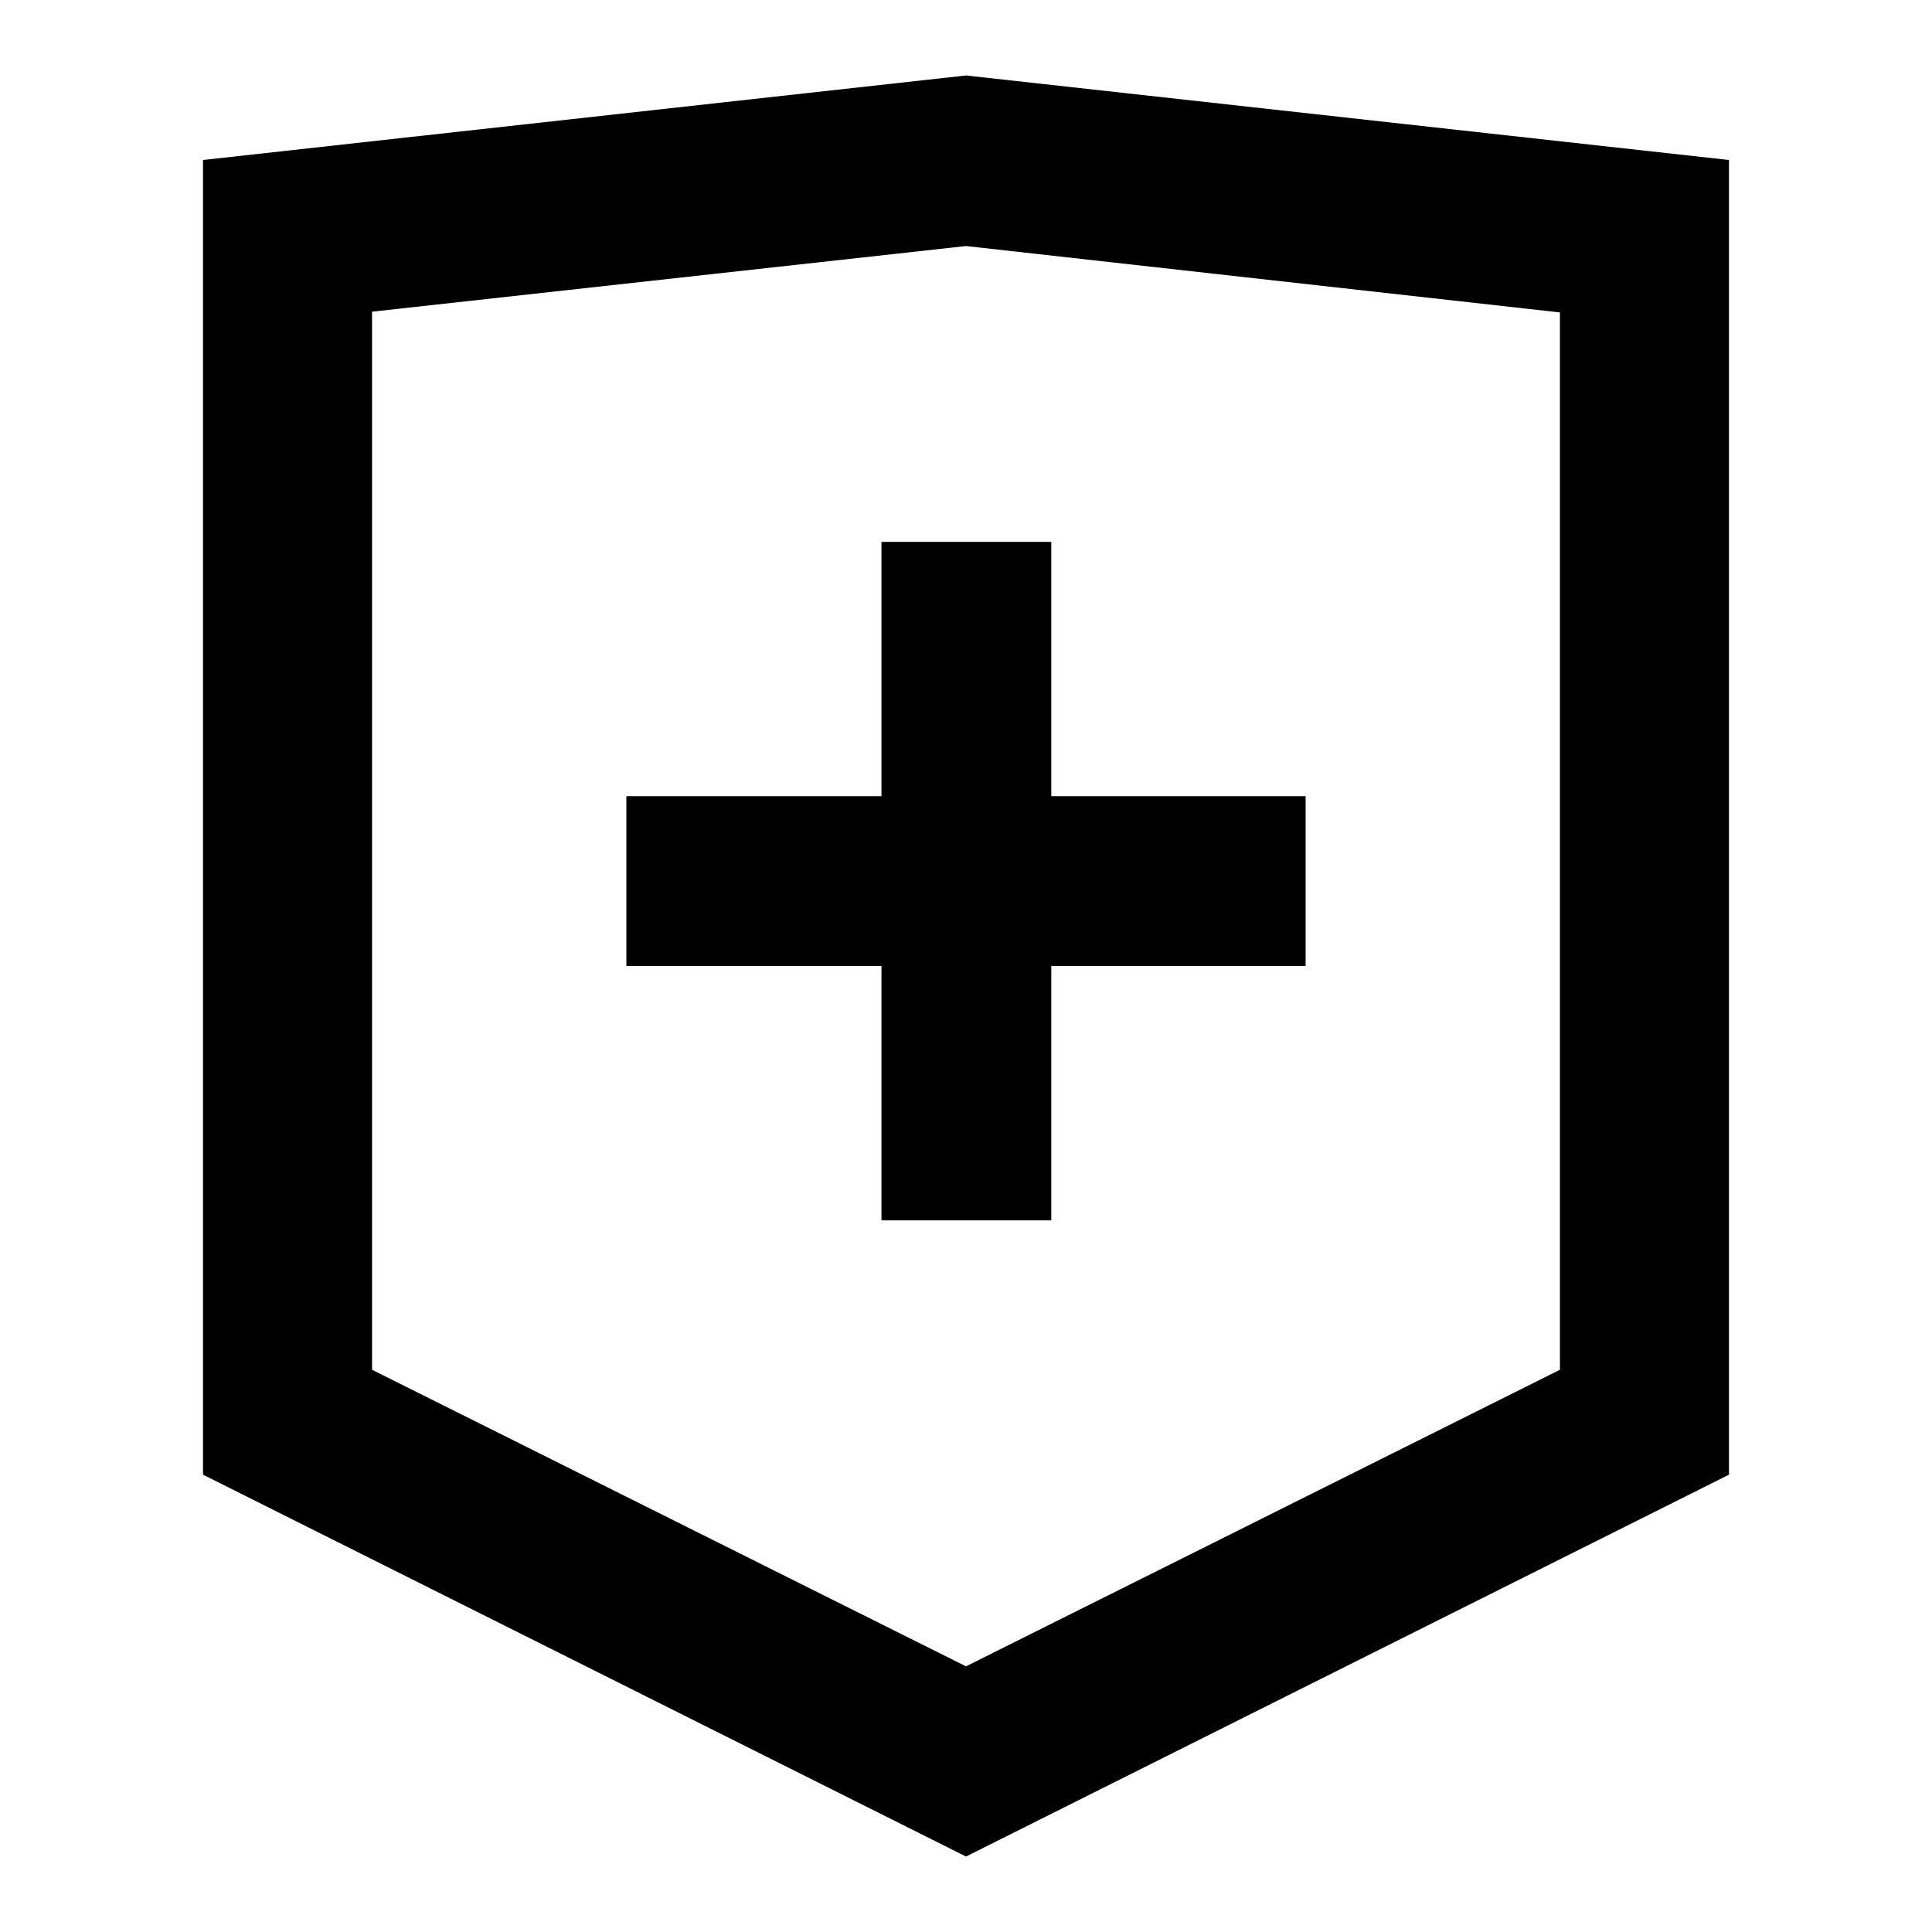 <?xml version="1.0" encoding="utf-8"?>
<!-- Svg Vector Icons : http://www.onlinewebfonts.com/icon -->
<!DOCTYPE svg PUBLIC "-//W3C//DTD SVG 1.1//EN" "http://www.w3.org/Graphics/SVG/1.1/DTD/svg11.dtd">
<svg version="1.1" xmlns="http://www.w3.org/2000/svg" xmlns:xlink="http://www.w3.org/1999/xlink" x="0px" y="0px" viewBox="0 0 256 256" enable-background="new 0 0 256 256" xml:space="preserve">
<g> <path fill="#000000" d="M49.3,181.5l78.7,39.3l78.7-39.3V41.4L128,32.6l-78.7,8.7V181.5z M26.9,21.2L128,10l101.1,11.2v174.2 L128,246L26.9,195.4V21.2z M83,105.5H173V128H83V105.5z M116.8,71.8h22.5v89.9h-22.5V71.8z"/></g>
</svg>